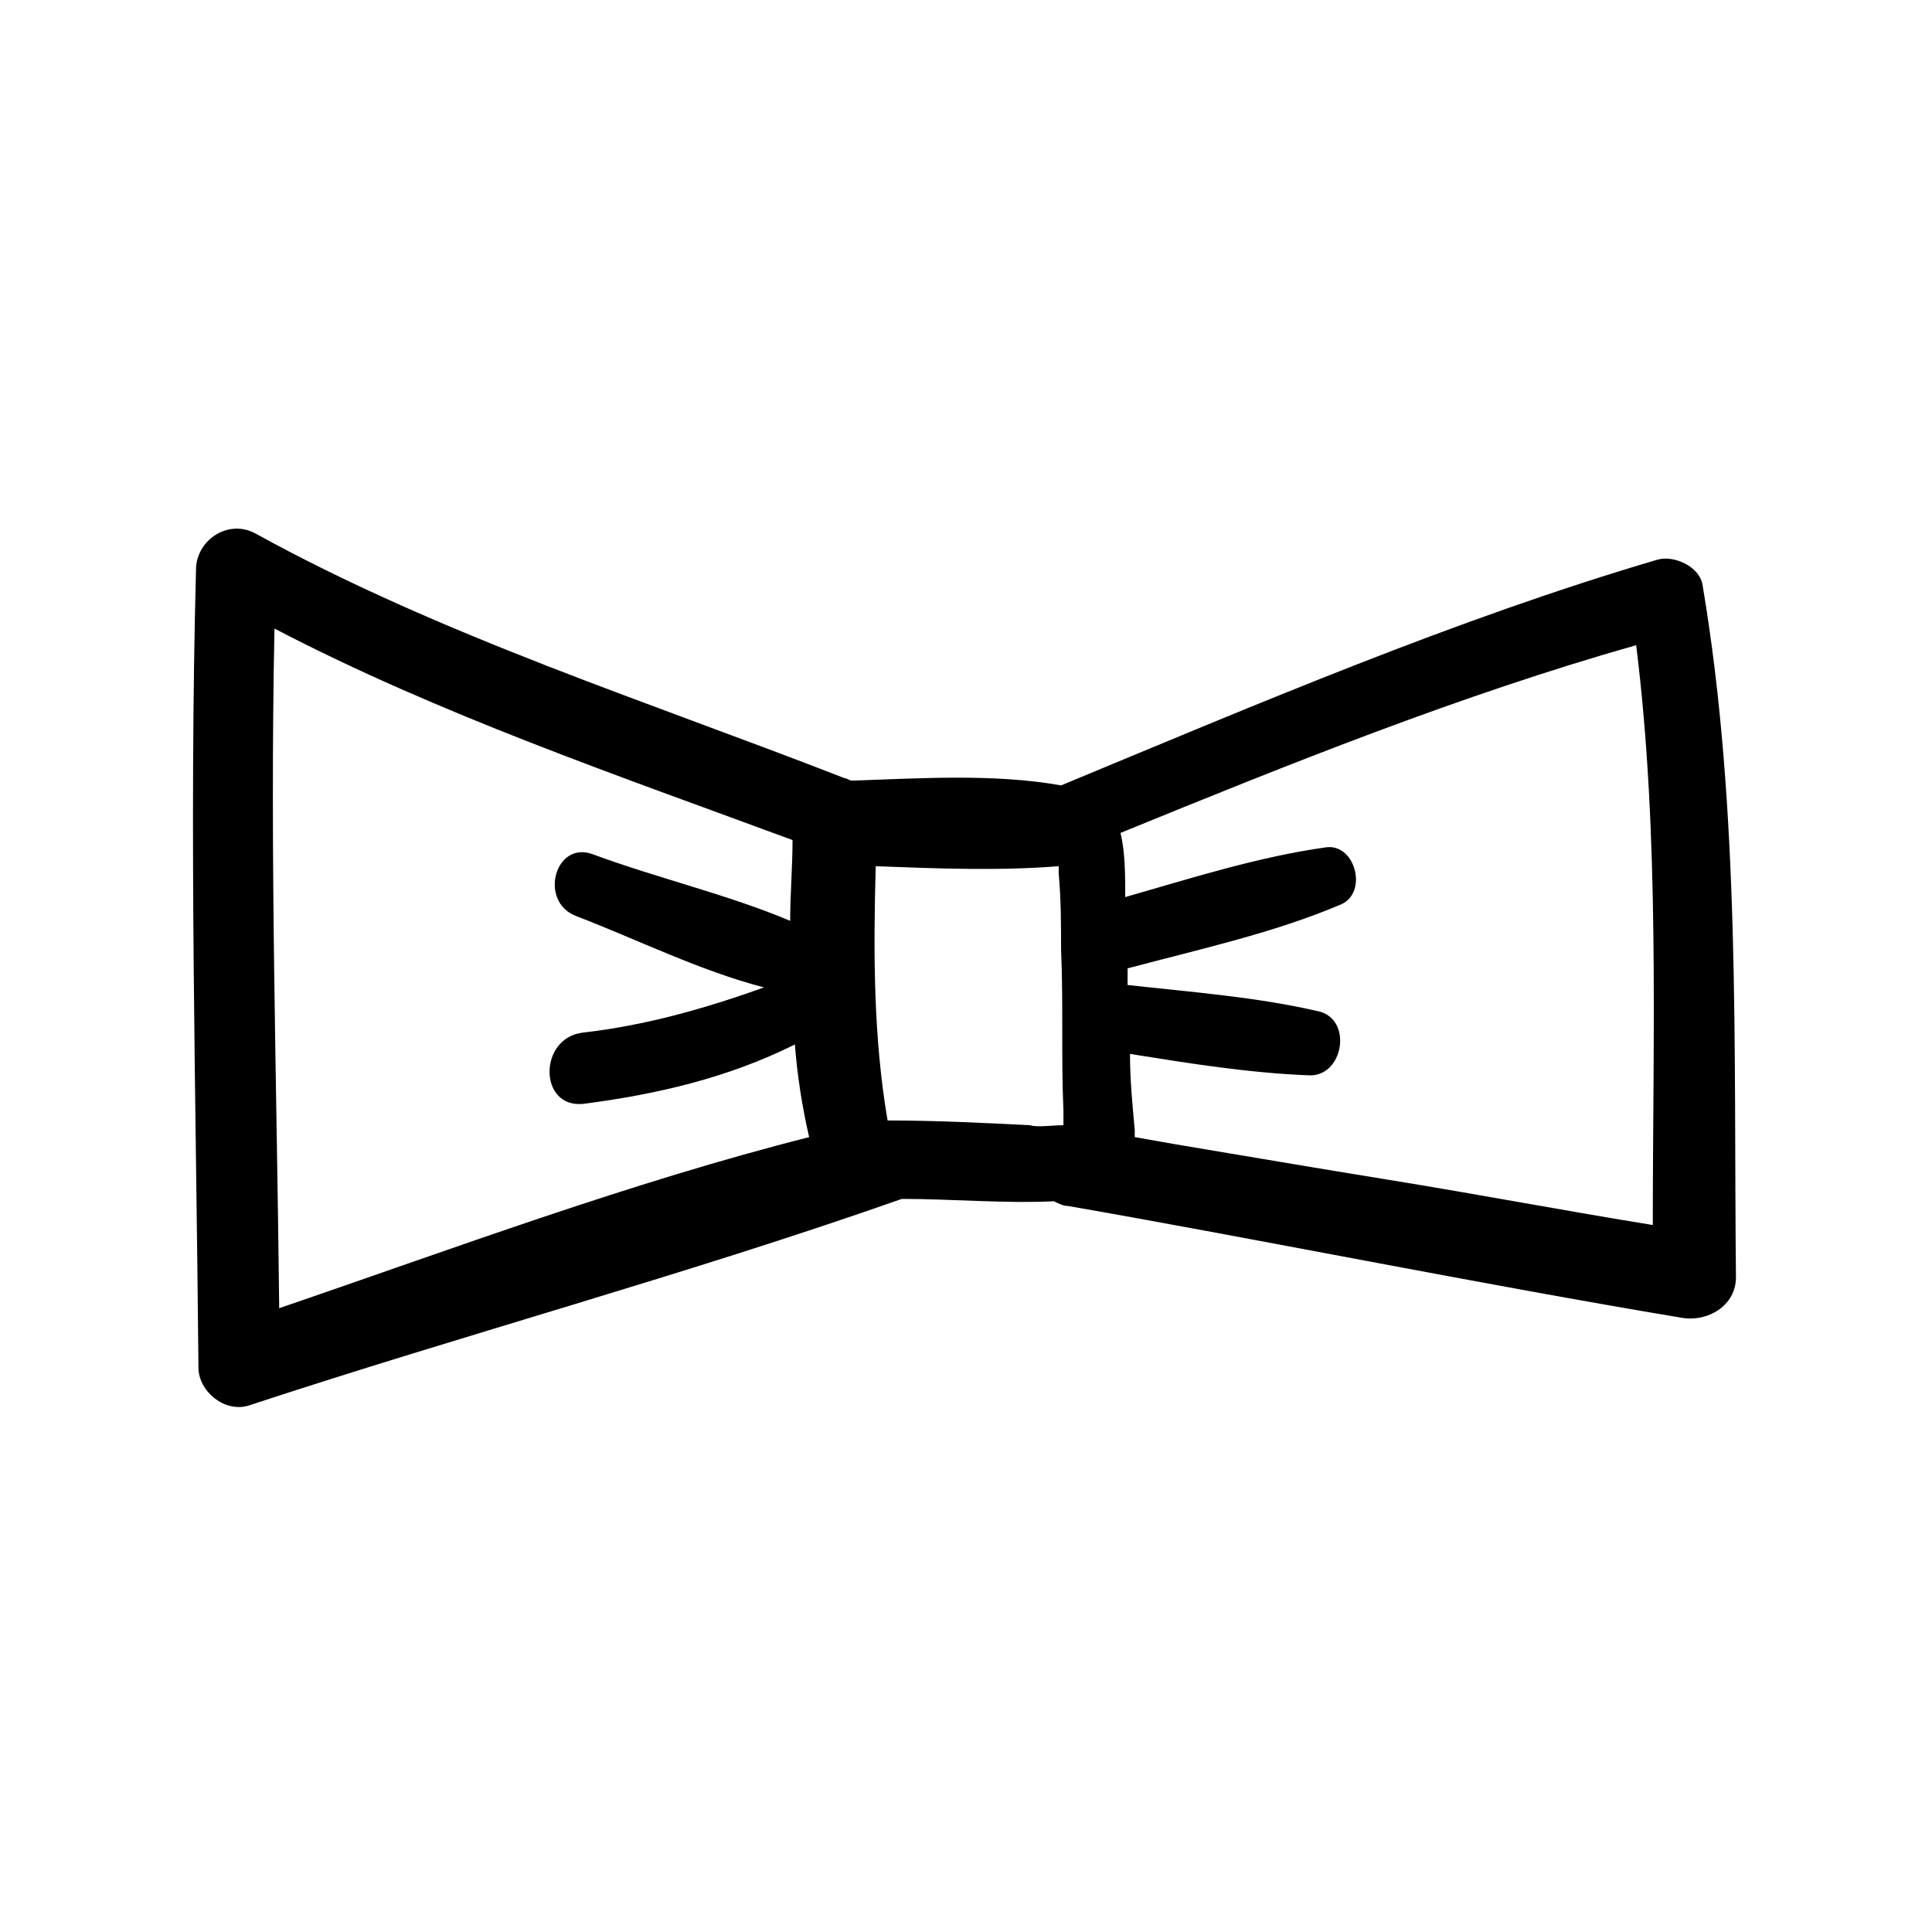 <?xml version="1.0" encoding="UTF-8"?>
<!-- Uploaded to: SVG Repo, www.svgrepo.com, Generator: SVG Repo Mixer Tools -->
<svg fill="#000000" width="800px" height="800px" version="1.1" viewBox="144 144 512 512" xmlns="http://www.w3.org/2000/svg">
 <path d="m595.23 299.24c-0.629-5.039-7.559-8.188-11.965-6.926-53.531 15.742-106.43 38.414-158.07 59.824-17.633-3.148-37.156-1.891-55.418-1.258-0.629 0-1.258-0.629-1.891-0.629-51.641-20.152-107.06-37.785-156.18-64.867-6.926-3.781-15.113 1.258-15.742 8.816-1.891 70.535 0 141.7 0.629 212.23 0 6.297 6.926 11.965 13.227 10.078 57.309-18.895 115.88-34.637 173.18-54.789 13.227 0 27.078 1.258 40.305 0.629 1.258 0.629 2.519 1.258 3.777 1.258 47.23 8.188 109.58 20.781 162.48 29.598 6.926 1.258 14.484-3.148 14.484-10.707-0.633-60.457 1.258-123.43-8.816-183.26zm-378.49 11.336c43.453 22.672 91.316 39.047 137.29 56.047 0 6.926-0.629 14.484-0.629 21.41-16.375-6.926-35.27-11.332-52.273-17.633-10.078-3.777-14.484 12.594-4.41 16.375 16.375 6.297 32.746 14.484 49.75 18.895-15.742 5.668-31.488 10.078-47.863 11.965-11.965 1.258-11.965 20.152 0 18.895 19.523-2.519 38.414-6.926 56.047-15.742 0.629 8.188 1.891 16.375 3.777 24.562-47.23 11.965-94.465 29.598-140.44 45.344-0.621-59.203-2.512-119.66-1.25-180.12zm162.48 130.36c-3.777-22.043-3.777-44.715-3.148-67.383 16.375 0.629 32.746 1.258 48.492 0v1.891c0.629 6.926 0.629 13.855 0.629 20.152 0.629 14.484 0 28.34 0.629 42.824v3.777c-3.148 0-6.926 0.629-8.816 0-12.594-0.633-25.188-1.262-37.785-1.262zm76.203 6.297c-3.777-0.629-6.926-1.258-10.707-1.891v-1.891c-0.629-6.926-1.258-13.227-1.258-20.152 15.742 2.519 31.488 5.039 47.23 5.668 9.445 0.629 11.965-15.113 2.519-17.004-16.375-3.777-33.379-5.039-50.383-6.926v-4.41c18.895-5.039 39.047-9.445 56.68-17.004 6.926-3.148 3.777-15.742-3.777-15.113-18.262 2.519-35.895 8.188-53.531 13.227 0-5.668 0-11.965-1.258-17.004 44.715-18.262 90.055-36.527 136.66-49.75 6.297 50.383 4.41 103.28 4.41 153.66-23.301-3.777-46.602-8.188-69.902-11.965-19.527-3.148-37.793-6.297-56.684-9.445z"/>
</svg>